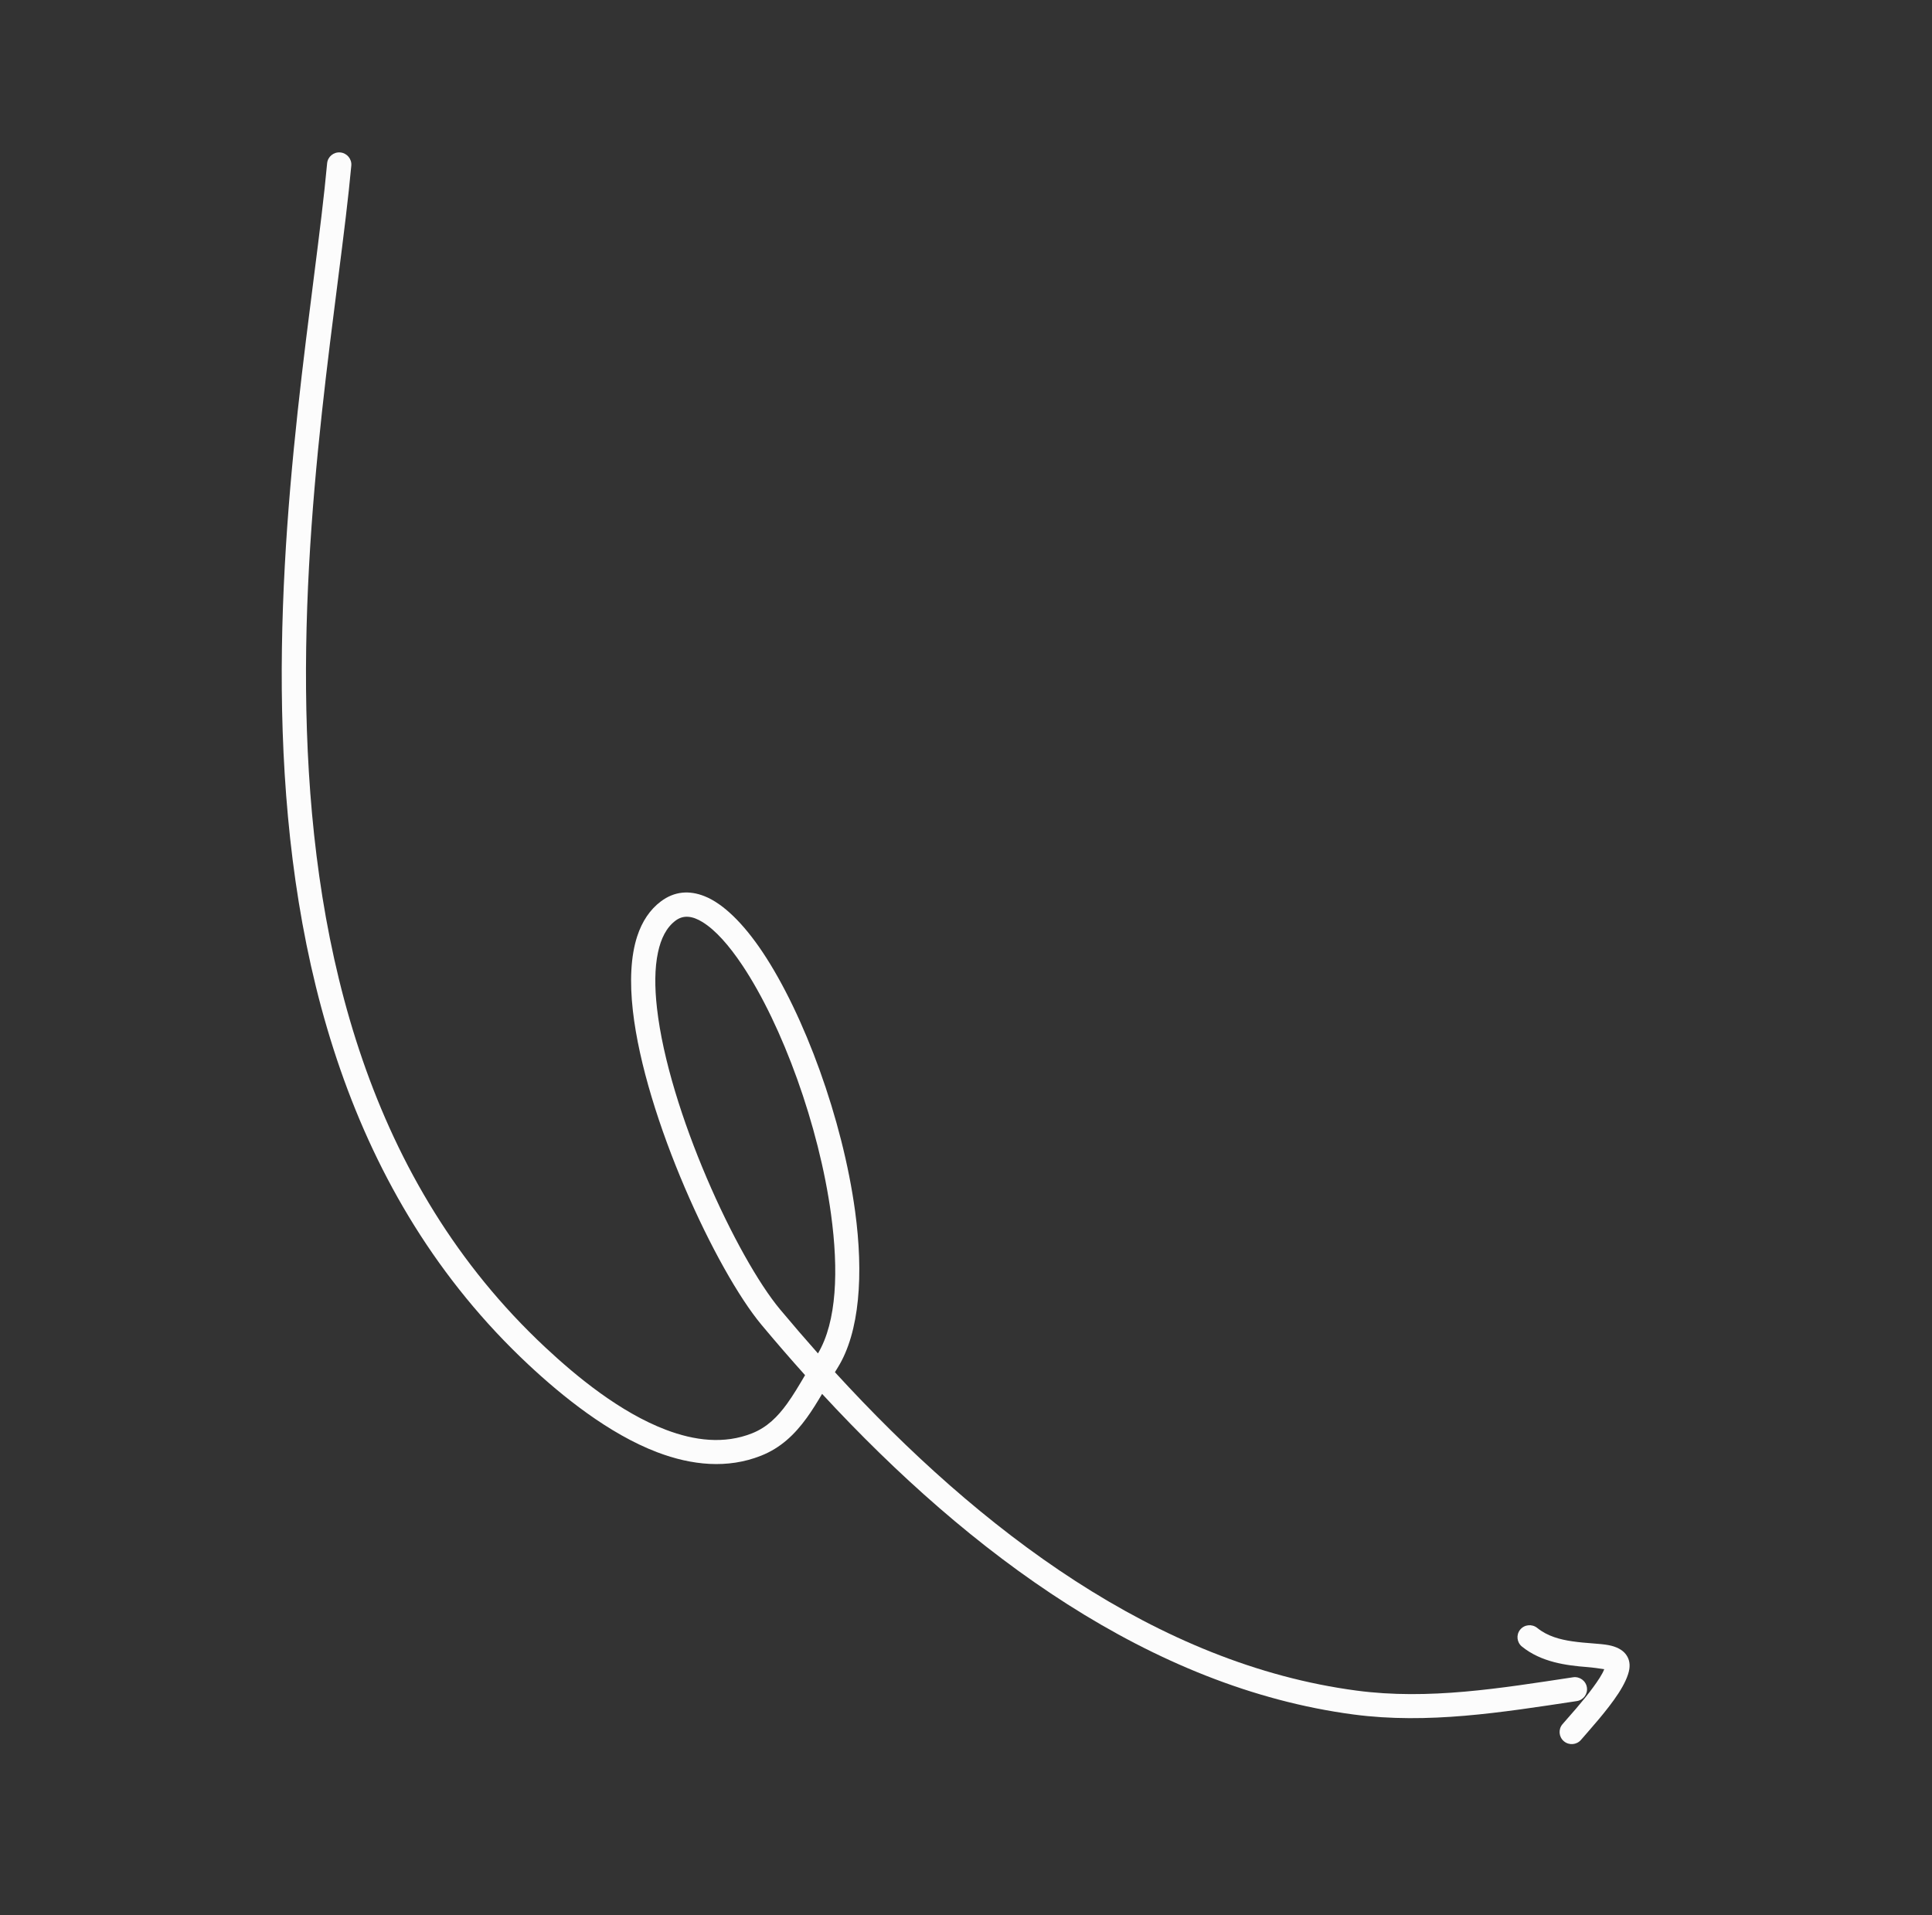 <svg xmlns="http://www.w3.org/2000/svg" width="116" height="115" viewBox="0 0 116 115" fill="none"><rect x="0" y="0" width="116" height="115" fill="#333333" stroke="none"/><g clip-path="url(#clip0_463_2562)"><path fill-rule="evenodd" clip-rule="evenodd" d="M49.36 83.691C58.269 93.329 69.114 101.332 81.271 102.941C85.737 103.531 90.152 102.818 94.672 102.136C95.069 102.076 95.342 101.706 95.279 101.312C95.218 100.919 94.845 100.646 94.449 100.706C90.066 101.368 85.787 102.08 81.46 101.507C69.486 99.924 58.856 91.925 50.13 82.388C50.188 82.292 50.247 82.195 50.307 82.099C51.617 79.982 51.859 76.522 51.34 72.713C50.588 67.185 48.286 60.912 45.791 57.173C44.641 55.448 43.421 54.254 42.305 53.811C41.377 53.441 40.491 53.517 39.688 54.115C39.026 54.609 38.551 55.322 38.259 56.216C37.869 57.409 37.802 58.948 37.998 60.684C38.723 67.104 43.011 76.298 45.724 79.547C46.573 80.564 47.444 81.571 48.337 82.566C47.977 83.178 47.632 83.763 47.251 84.289C46.692 85.06 46.06 85.698 45.154 86.058C43.483 86.722 41.706 86.502 39.984 85.847C37.228 84.801 34.616 82.651 32.729 80.887C22.119 70.965 18.875 57.133 18.428 43.884C17.975 30.484 20.388 17.663 21.093 9.941C21.128 9.544 20.833 9.19 20.433 9.153C20.033 9.115 19.678 9.408 19.641 9.805C18.933 17.569 16.517 30.458 16.972 43.926C17.432 57.545 20.826 71.739 31.733 81.939C33.74 83.814 36.535 86.083 39.468 87.198C41.542 87.984 43.686 88.201 45.698 87.401C46.872 86.935 47.712 86.132 48.434 85.136C48.758 84.69 49.059 84.201 49.36 83.691ZM49.112 81.261C50.245 79.352 50.356 76.274 49.896 72.902C49.174 67.59 46.974 61.56 44.578 57.967C43.774 56.764 42.961 55.84 42.169 55.356C41.597 55.005 41.05 54.911 40.565 55.272C40.008 55.688 39.684 56.354 39.508 57.176C39.304 58.123 39.303 59.268 39.446 60.529C40.141 66.687 44.242 75.512 46.843 78.626C47.584 79.512 48.341 80.391 49.112 81.261Z" fill="#FCFCFC"></path><path fill-rule="evenodd" clip-rule="evenodd" d="M96.321 100.221C96.201 100.533 95.947 100.907 95.664 101.296C95.024 102.177 94.191 103.083 93.811 103.527C93.553 103.832 93.591 104.289 93.899 104.547C94.207 104.806 94.666 104.768 94.926 104.463C95.388 103.921 96.492 102.718 97.173 101.671C97.524 101.132 97.762 100.618 97.826 100.223C97.886 99.835 97.787 99.543 97.605 99.31C97.412 99.065 97.074 98.87 96.584 98.777C96.047 98.674 95.247 98.672 94.397 98.546C93.683 98.442 92.92 98.248 92.3 97.745C91.988 97.492 91.528 97.536 91.275 97.845C91.022 98.153 91.068 98.61 91.38 98.862C92.543 99.806 94.06 99.996 95.272 100.091C95.633 100.119 96.074 100.182 96.321 100.221Z" fill="#FCFCFC"></path></g><defs><clipPath id="clip0_463_2562"><rect width="96.166" height="95.358" fill="white" transform="translate(21.64 0.829) rotate(12.589)"></rect></clipPath></defs></svg>